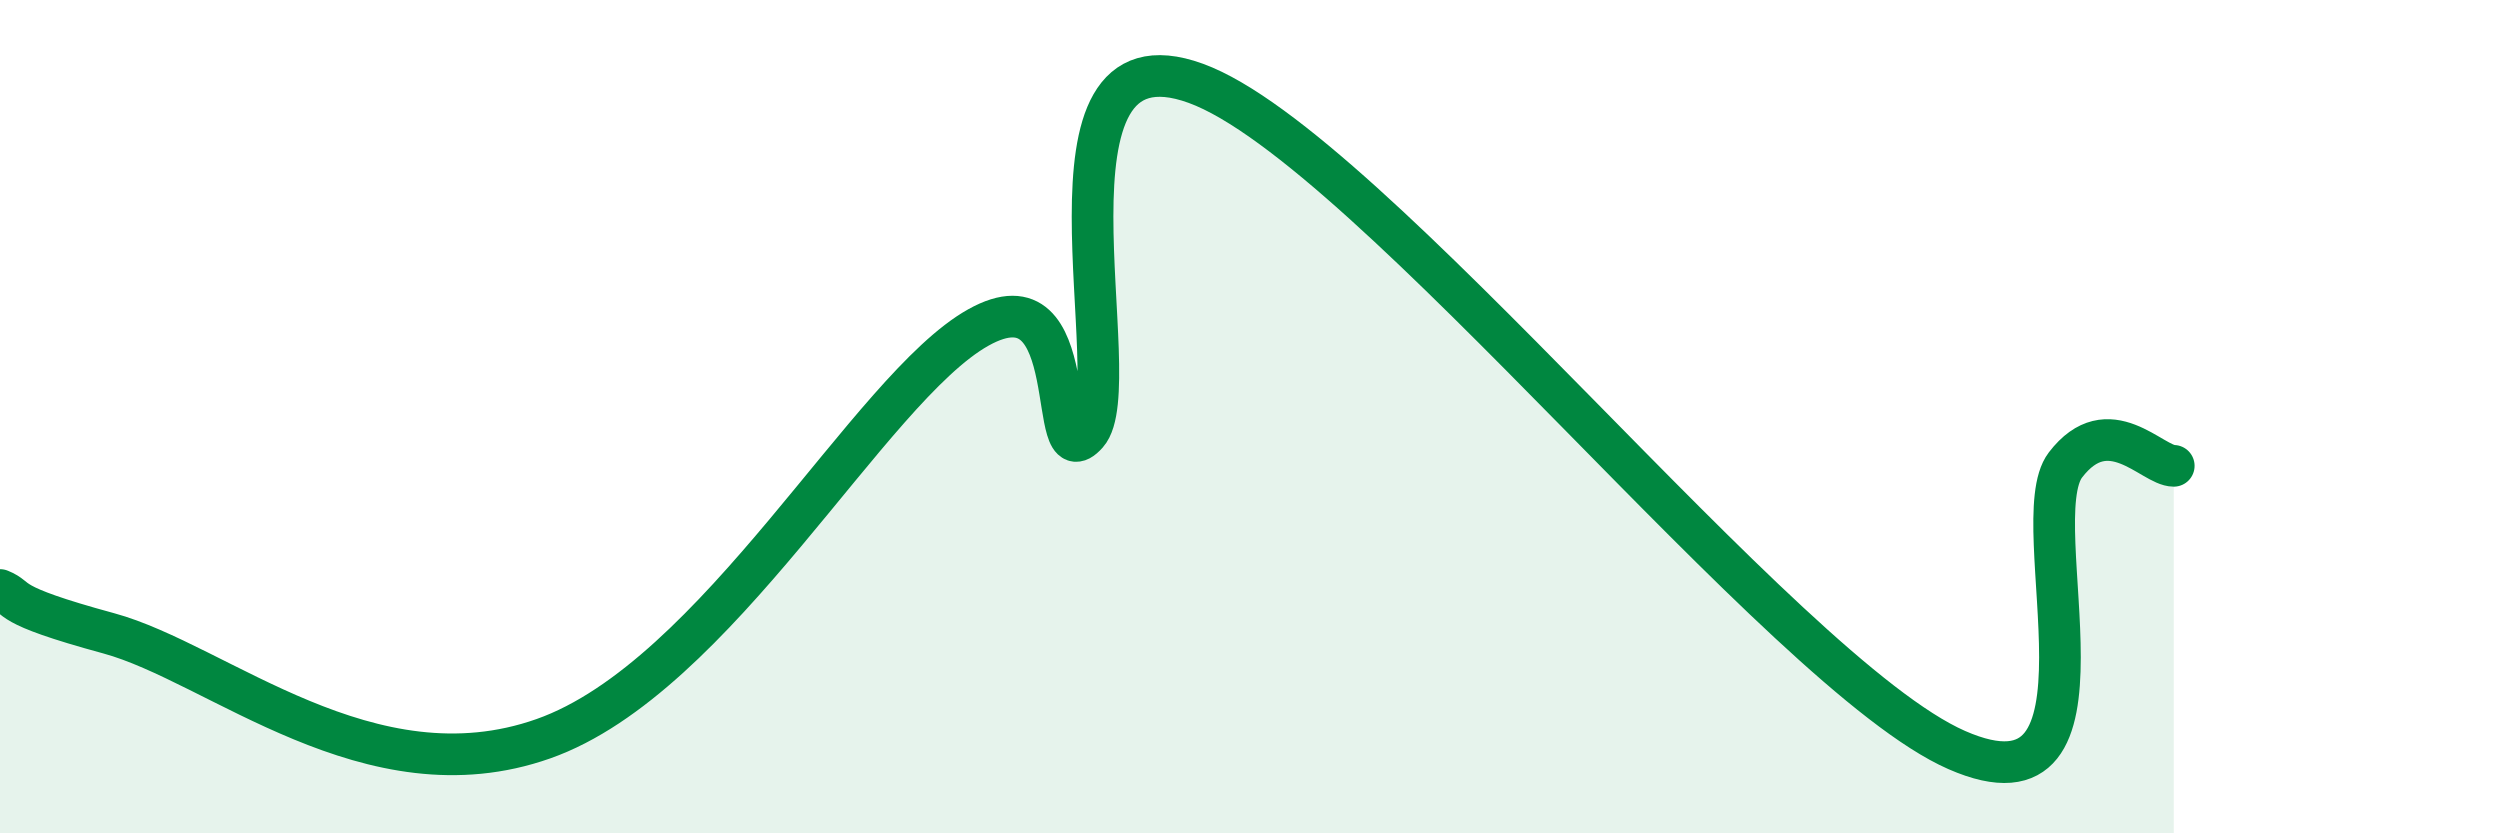 
    <svg width="60" height="20" viewBox="0 0 60 20" xmlns="http://www.w3.org/2000/svg">
      <path
        d="M 0,14.16 C 0.52,14.37 0,14.49 2.61,15.2 C 5.22,15.91 8.87,19.2 13.04,17.73 C 17.21,16.26 20.87,9.32 23.48,7.86 C 26.09,6.4 25.05,11.58 26.09,10.41 C 27.13,9.24 24.53,0.48 28.7,2 C 32.87,3.52 42.79,16.17 46.96,18 C 51.13,19.83 48.53,12.52 49.57,11.16 C 50.61,9.8 51.65,11.18 52.17,11.18L52.17 20L0 20Z"
        fill="#008740"
        opacity="0.1"
        stroke-linecap="round"
        stroke-linejoin="round"
      />
      <path
        d="M 0,14.16 C 0.52,14.37 0,14.49 2.61,15.2 C 5.22,15.91 8.87,19.2 13.04,17.73 C 17.21,16.26 20.87,9.32 23.48,7.86 C 26.09,6.4 25.05,11.58 26.09,10.41 C 27.13,9.24 24.53,0.48 28.7,2 C 32.87,3.52 42.79,16.17 46.96,18 C 51.13,19.83 48.53,12.52 49.57,11.16 C 50.61,9.8 51.65,11.18 52.17,11.18"
        stroke="#008740"
        stroke-width="1"
        fill="none"
        stroke-linecap="round"
        stroke-linejoin="round"
      />
    </svg>
  